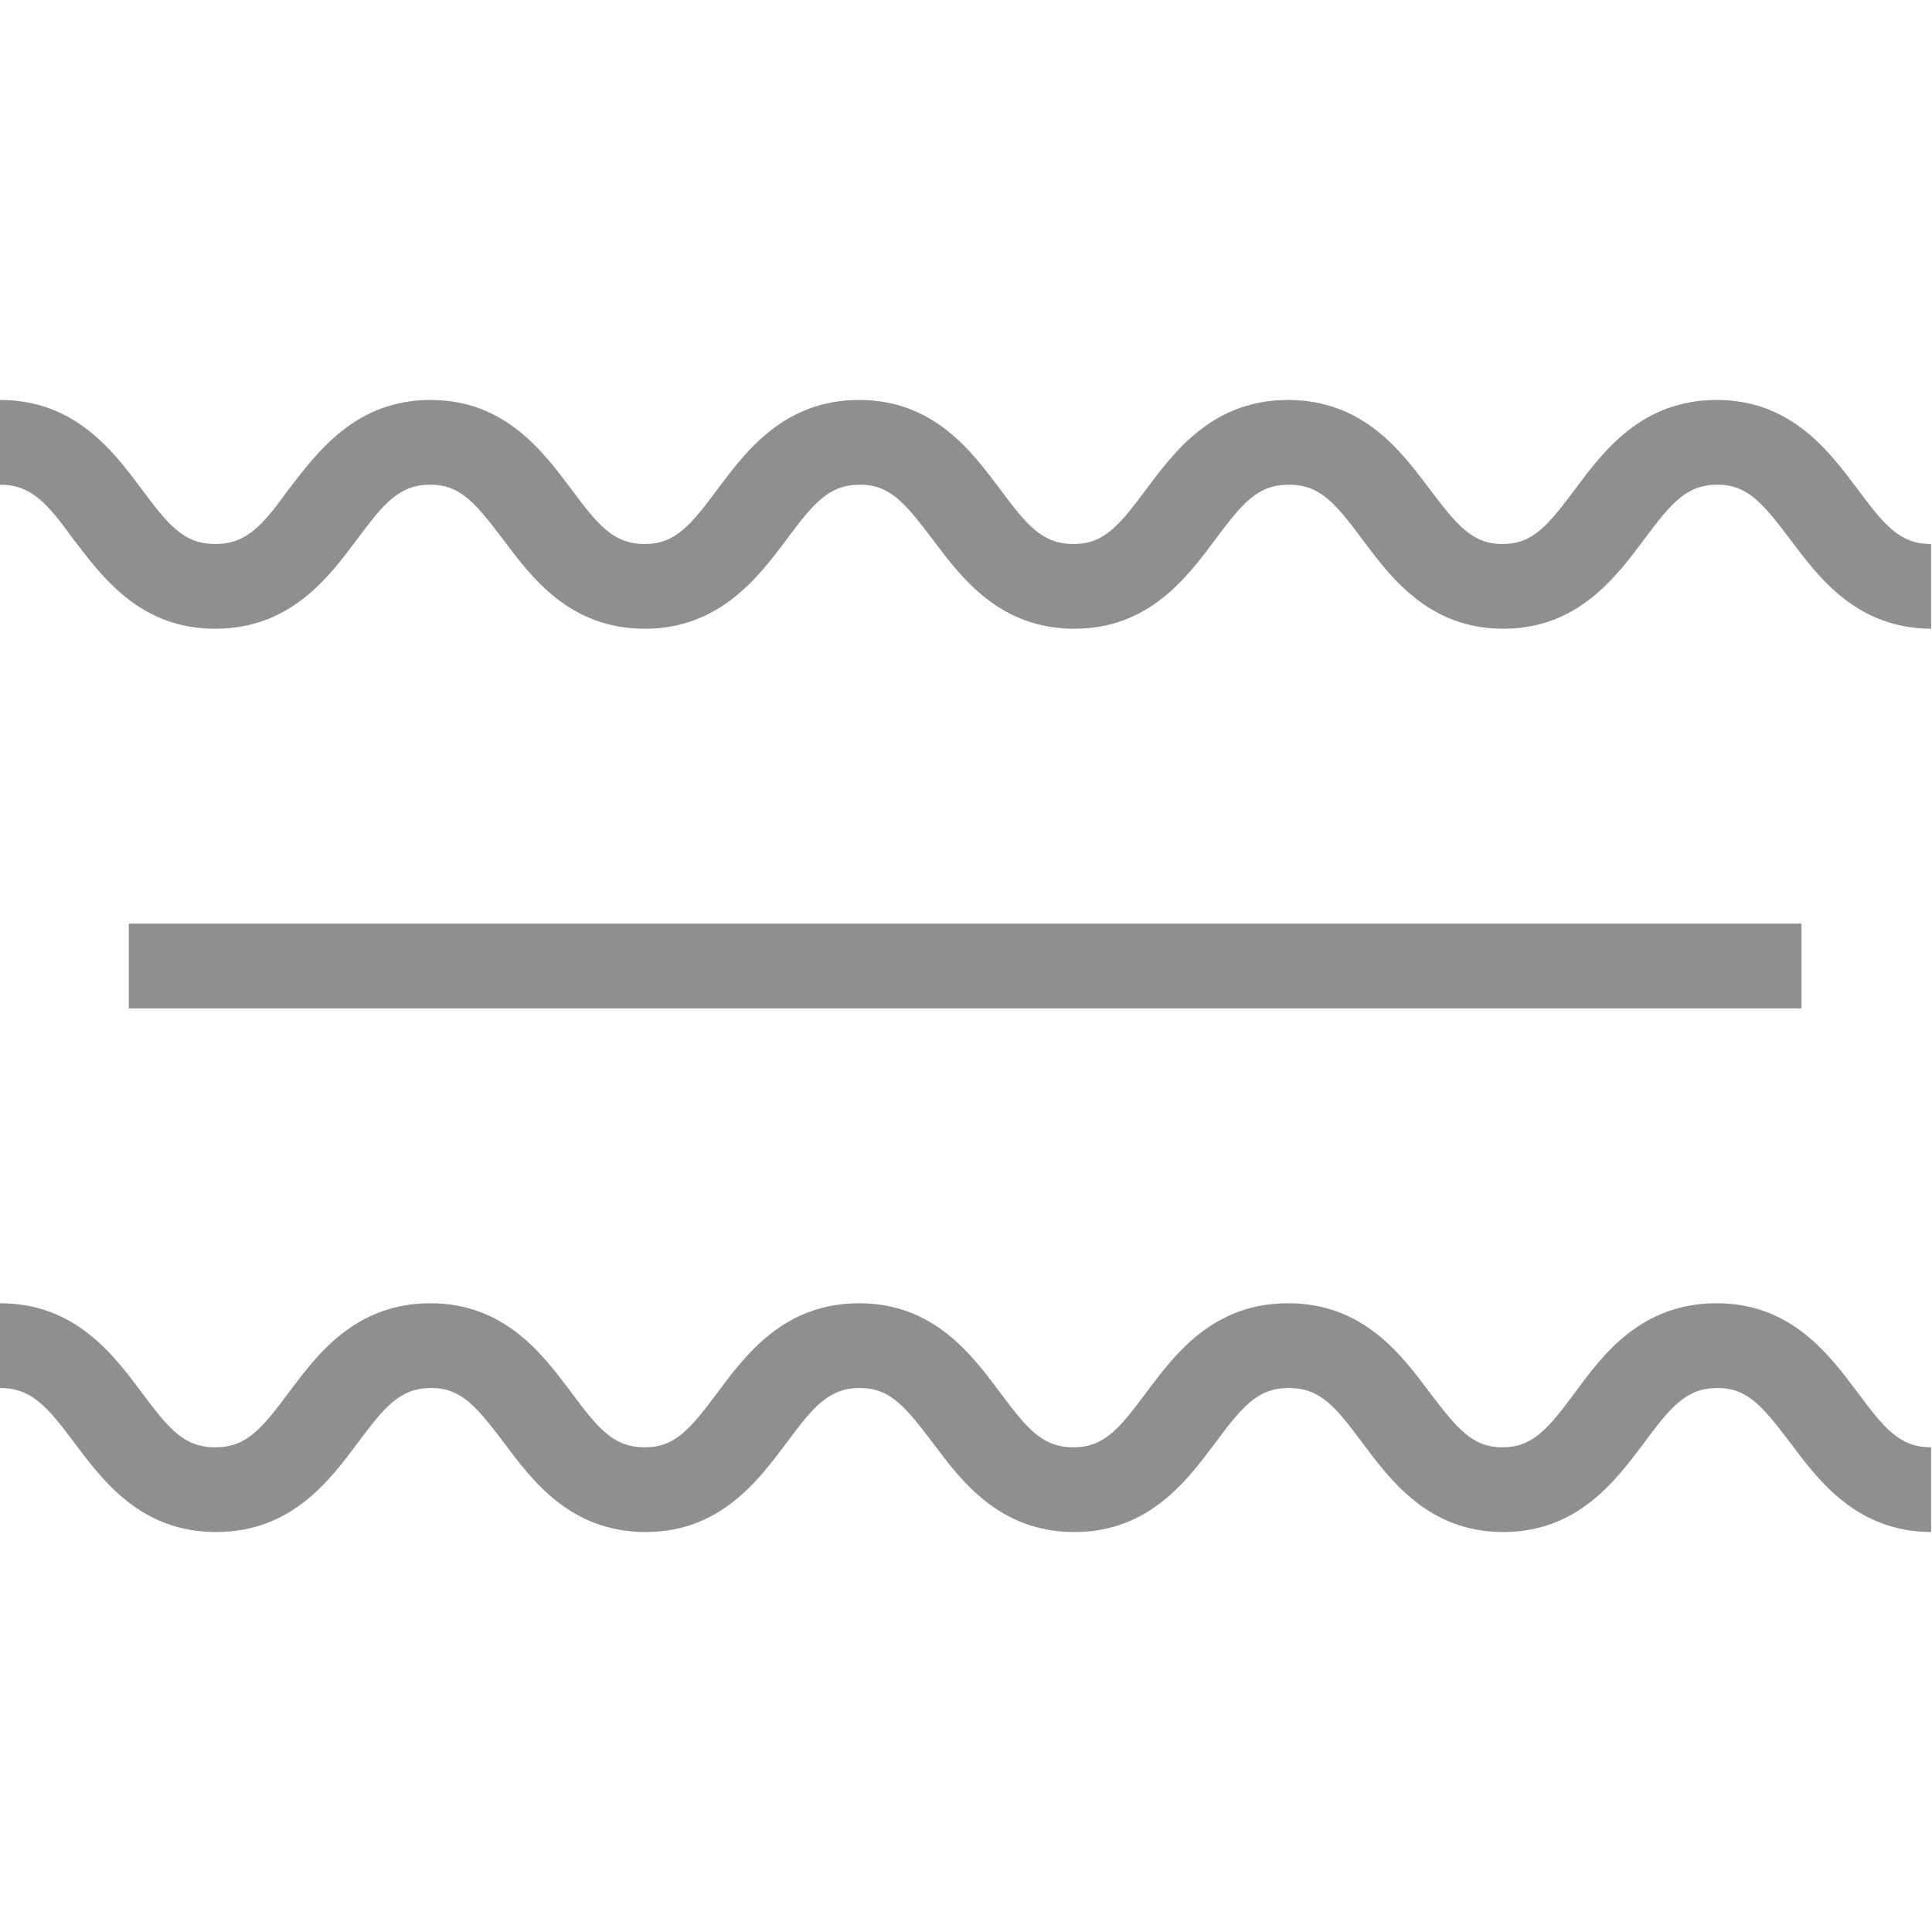 <?xml version="1.0" encoding="utf-8"?>
<!-- Generator: Adobe Illustrator 25.2.2, SVG Export Plug-In . SVG Version: 6.00 Build 0)  -->
<svg version="1.1" id="Layer_2" xmlns="http://www.w3.org/2000/svg" xmlns:xlink="http://www.w3.org/1999/xlink" x="0px" y="0px"
	 width="22.8px" height="22.8px" viewBox="0 0 22.8 22.8" enable-background="new 0 0 22.8 22.8" xml:space="preserve">
<path fill="none" stroke="#8F8F8F" stroke-miterlimit="10" d="M13.63,37.47"/>
<g>
	<g>
		<path fill="#8F8F8F" d="M22.8,7.42c-0.89,0-1.34-0.61-1.67-1.05c-0.32-0.42-0.5-0.65-0.86-0.65c-0.37,0-0.55,0.22-0.87,0.65
			c-0.33,0.44-0.78,1.05-1.66,1.05s-1.33-0.61-1.66-1.05c-0.32-0.43-0.5-0.65-0.87-0.65c-0.37,0-0.55,0.22-0.87,0.65
			c-0.33,0.44-0.78,1.05-1.66,1.05c-0.89,0-1.34-0.61-1.67-1.05c-0.32-0.42-0.5-0.65-0.86-0.65c-0.37,0-0.55,0.22-0.87,0.65
			C8.95,6.81,8.49,7.42,7.61,7.42c-0.89,0-1.34-0.61-1.67-1.05c-0.32-0.42-0.5-0.65-0.86-0.65c-0.37,0-0.55,0.22-0.87,0.65
			C3.88,6.81,3.43,7.42,2.54,7.42S1.21,6.81,0.87,6.37C0.56,5.94,0.37,5.72,0,5.72v-1c0.89,0,1.34,0.61,1.67,1.05
			c0.32,0.43,0.5,0.65,0.87,0.65S3.1,6.2,3.41,5.77C3.75,5.33,4.2,4.72,5.08,4.72c0.88,0,1.33,0.61,1.66,1.05
			c0.32,0.43,0.5,0.65,0.87,0.65c0.36,0,0.54-0.22,0.86-0.65c0.33-0.44,0.78-1.05,1.67-1.05c0.88,0,1.33,0.61,1.66,1.05
			c0.32,0.43,0.5,0.65,0.87,0.65c0.36,0,0.54-0.22,0.86-0.65c0.33-0.44,0.78-1.05,1.67-1.05s1.34,0.61,1.67,1.05
			c0.32,0.42,0.5,0.65,0.86,0.65s0.54-0.22,0.86-0.65c0.33-0.44,0.78-1.05,1.67-1.05c0.88,0,1.33,0.61,1.66,1.05
			c0.32,0.43,0.5,0.65,0.87,0.65V7.42z"/>
	</g>
</g>
<g>
	<g>
		<path fill="#8F8F8F" d="M22.8,18.08c-0.89,0-1.34-0.61-1.67-1.05c-0.32-0.42-0.5-0.65-0.86-0.65c-0.37,0-0.55,0.22-0.87,0.65
			c-0.33,0.44-0.78,1.05-1.66,1.05s-1.33-0.61-1.66-1.05c-0.32-0.43-0.5-0.65-0.87-0.65c-0.37,0-0.55,0.22-0.87,0.65
			c-0.33,0.44-0.78,1.05-1.66,1.05c-0.89,0-1.34-0.61-1.67-1.05c-0.32-0.42-0.5-0.65-0.86-0.65c-0.37,0-0.55,0.22-0.87,0.65
			c-0.33,0.44-0.78,1.05-1.66,1.05c-0.89,0-1.34-0.61-1.67-1.05c-0.32-0.42-0.5-0.65-0.86-0.65c-0.37,0-0.55,0.22-0.87,0.65
			c-0.33,0.44-0.78,1.05-1.67,1.05s-1.34-0.61-1.67-1.05C0.56,16.6,0.37,16.38,0,16.38v-1c0.89,0,1.34,0.61,1.67,1.05
			c0.32,0.43,0.5,0.65,0.87,0.65s0.55-0.22,0.87-0.65c0.33-0.44,0.78-1.05,1.67-1.05c0.88,0,1.33,0.61,1.66,1.05
			c0.32,0.43,0.5,0.65,0.87,0.65c0.36,0,0.54-0.22,0.86-0.65c0.33-0.44,0.78-1.05,1.67-1.05c0.88,0,1.33,0.61,1.66,1.05
			c0.32,0.43,0.5,0.65,0.87,0.65c0.36,0,0.54-0.22,0.86-0.65c0.33-0.44,0.78-1.05,1.67-1.05s1.34,0.61,1.67,1.05
			c0.32,0.42,0.5,0.65,0.86,0.65s0.54-0.22,0.86-0.65c0.33-0.45,0.78-1.05,1.67-1.05c0.88,0,1.33,0.61,1.66,1.05
			c0.32,0.43,0.5,0.65,0.87,0.65V18.08z"/>
	</g>
</g>
<g>
	<rect x="1.52" y="10.9" fill="#8F8F8F" width="19.74" height="1"/>
</g>
</svg>
